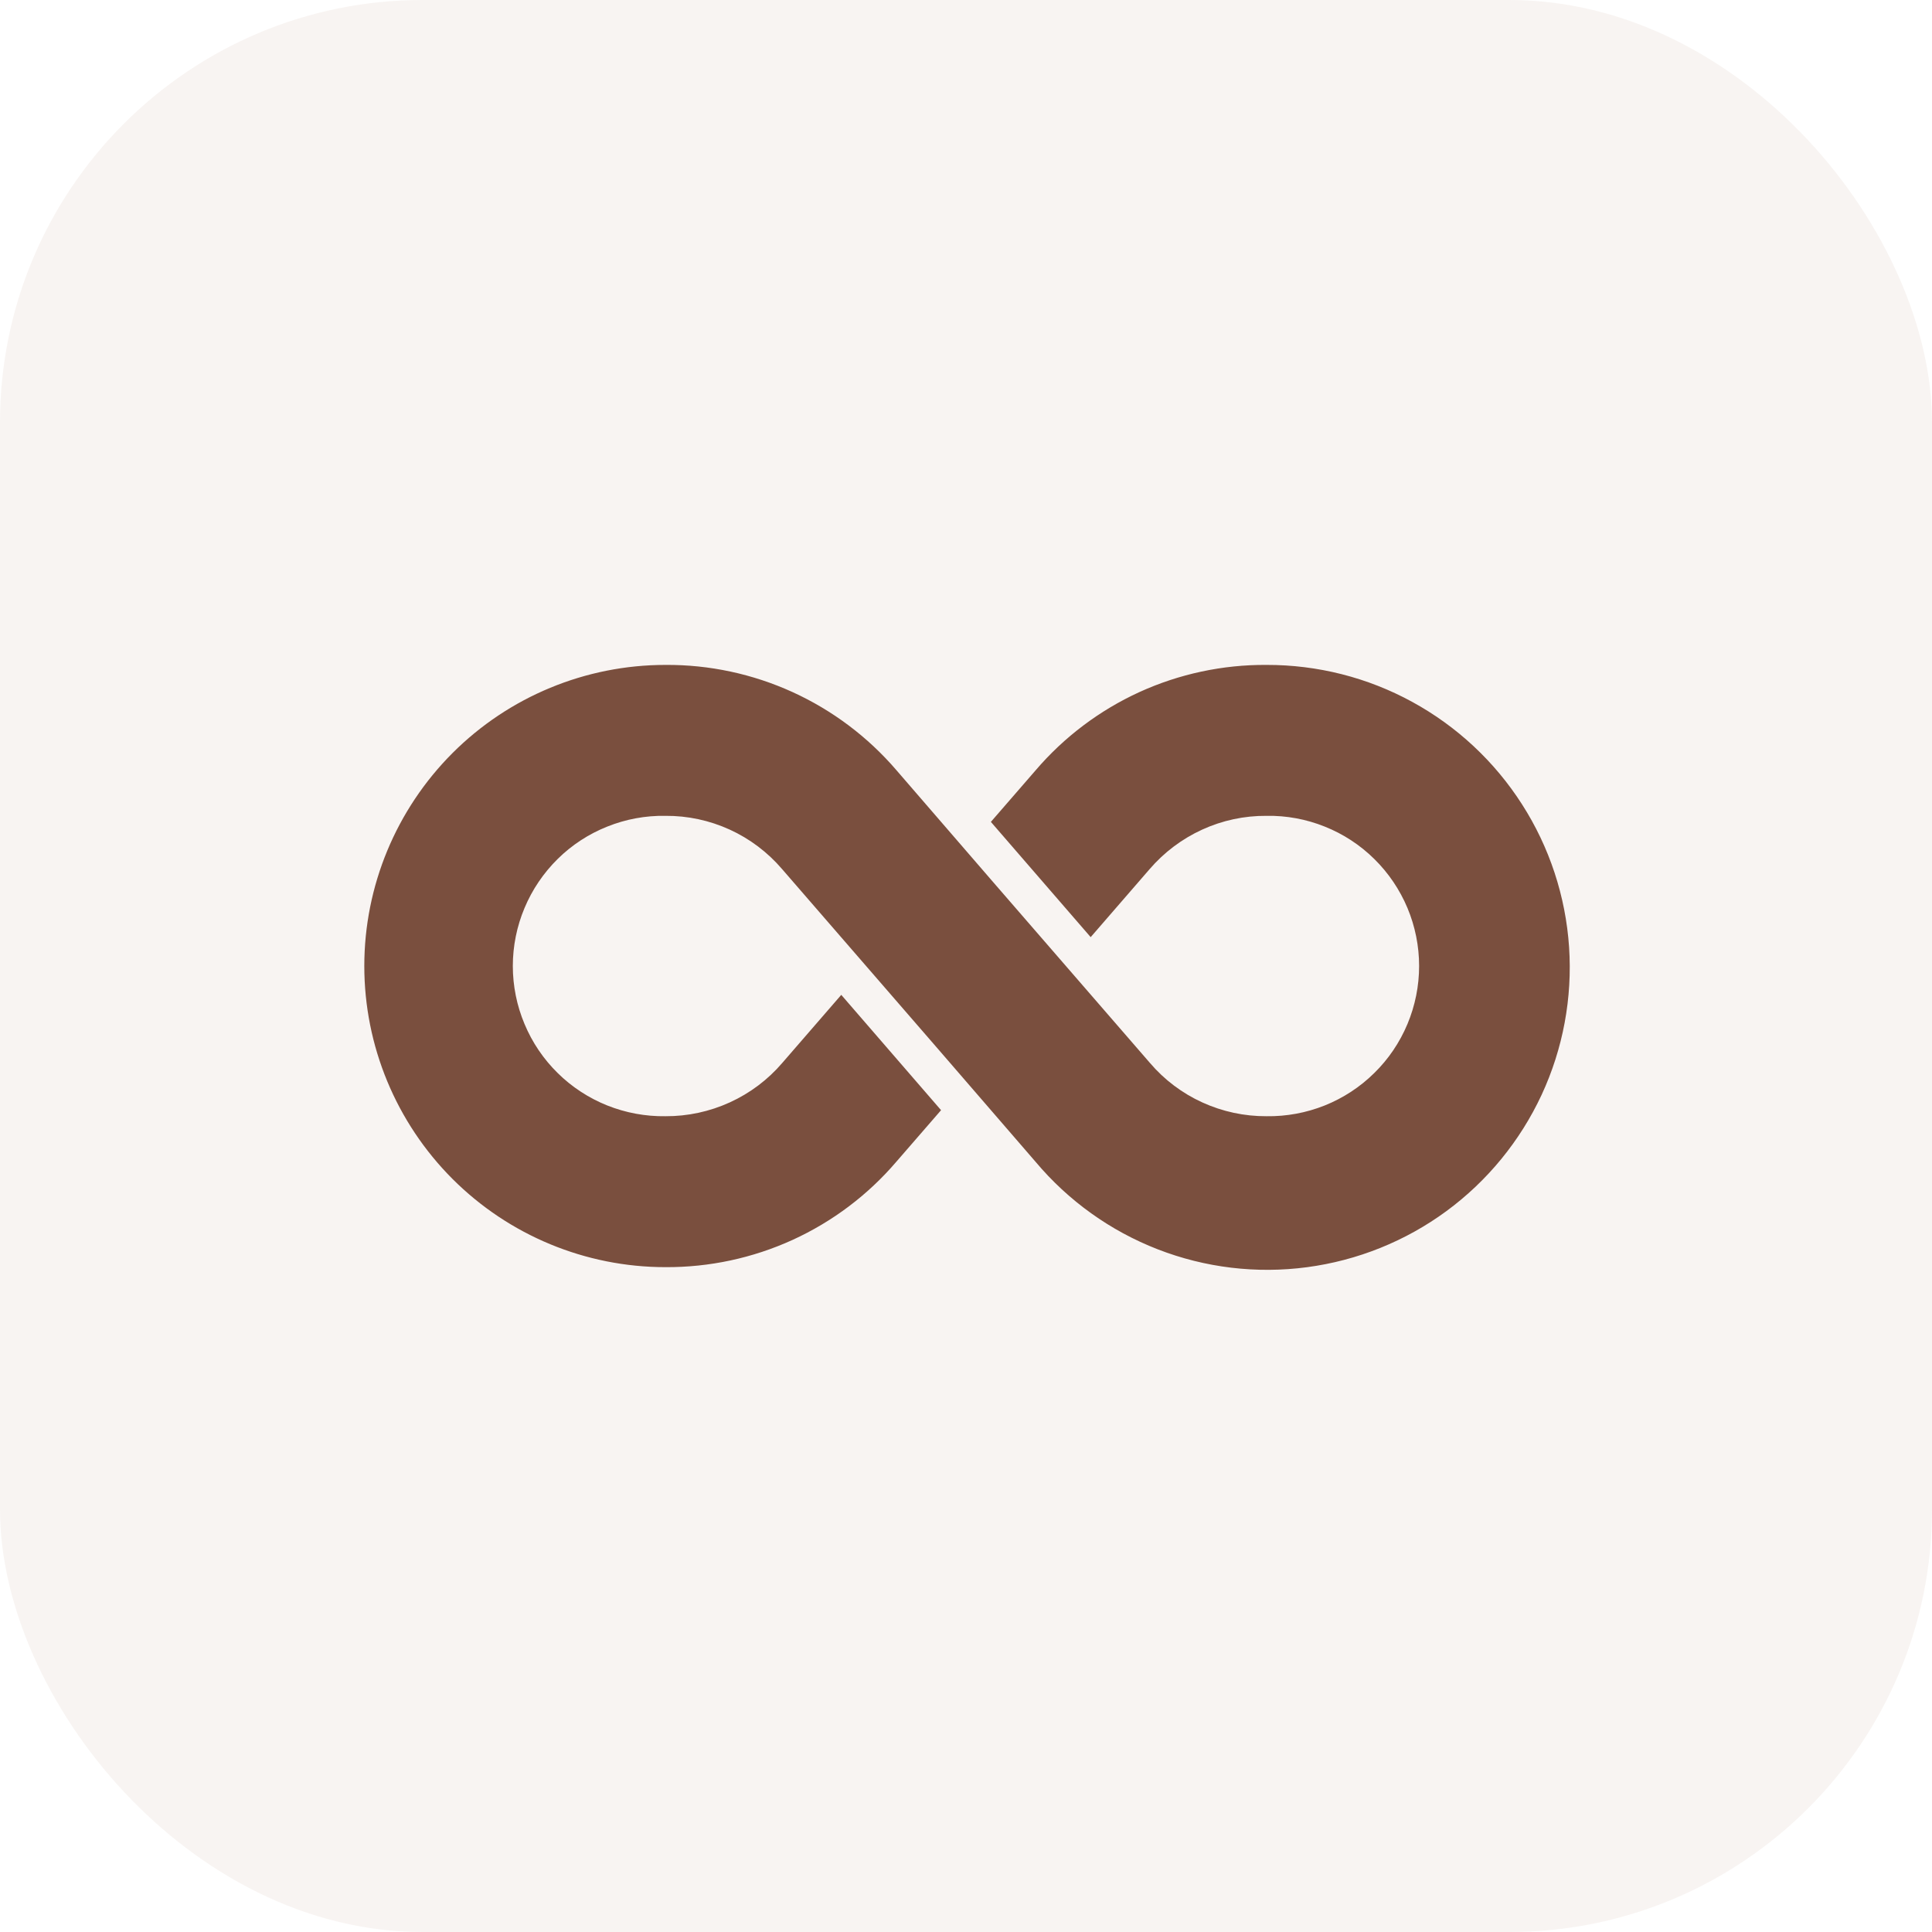 <?xml version="1.0" encoding="UTF-8"?> <svg xmlns="http://www.w3.org/2000/svg" width="32" height="32" viewBox="0 0 32 32" fill="none"><rect width="32" height="32" rx="7" fill="#96563C" fill-opacity="0.07"></rect><g clip-path="url(#clip0_5013_9114)"><path d="M20.978 11.013C20.252 11.008 19.533 11.162 18.872 11.463C18.212 11.765 17.625 12.207 17.153 12.759L16.412 13.613L18.065 15.522L19.04 14.397C19.28 14.118 19.577 13.894 19.912 13.741C20.246 13.588 20.61 13.51 20.978 13.513C21.308 13.507 21.636 13.568 21.942 13.691C22.248 13.813 22.527 13.995 22.762 14.227C22.998 14.459 23.184 14.735 23.312 15.039C23.439 15.343 23.505 15.67 23.505 16C23.505 16.33 23.439 16.657 23.312 16.961C23.184 17.266 22.998 17.542 22.762 17.773C22.527 18.005 22.248 18.187 21.942 18.31C21.636 18.432 21.308 18.493 20.978 18.488C20.611 18.49 20.249 18.412 19.915 18.26C19.581 18.108 19.285 17.885 19.047 17.606C15.426 13.426 17.146 15.419 14.847 12.756C14.374 12.205 13.787 11.764 13.127 11.463C12.466 11.162 11.748 11.008 11.022 11.013C9.699 11.013 8.43 11.538 7.495 12.473C6.56 13.409 6.034 14.677 6.034 16C6.034 17.323 6.56 18.591 7.495 19.527C8.43 20.462 9.699 20.988 11.022 20.988C11.748 20.992 12.466 20.838 13.127 20.537C13.788 20.235 14.375 19.793 14.847 19.241L15.587 18.388L13.934 16.478L12.959 17.603C12.72 17.883 12.423 18.106 12.088 18.259C11.753 18.412 11.389 18.49 11.022 18.488C10.692 18.493 10.364 18.432 10.058 18.31C9.751 18.187 9.472 18.005 9.237 17.773C9.002 17.542 8.815 17.266 8.688 16.961C8.56 16.657 8.494 16.33 8.494 16C8.494 15.67 8.56 15.343 8.688 15.039C8.815 14.735 9.002 14.459 9.237 14.227C9.472 13.995 9.751 13.813 10.058 13.691C10.364 13.568 10.692 13.507 11.022 13.513C11.388 13.51 11.751 13.588 12.085 13.74C12.418 13.892 12.714 14.115 12.953 14.394C16.574 18.574 14.853 16.581 17.153 19.244C17.695 19.889 18.391 20.388 19.177 20.693C19.962 20.998 20.812 21.1 21.648 20.989C22.483 20.878 23.278 20.559 23.957 20.06C24.636 19.561 25.178 18.898 25.534 18.134C25.889 17.369 26.045 16.528 25.989 15.687C25.932 14.846 25.665 14.033 25.21 13.323C24.756 12.613 24.13 12.029 23.39 11.625C22.651 11.221 21.821 11.011 20.978 11.013Z" fill="#7A4F3E"></path></g><defs><clipPath id="clip0_5013_9114"><rect width="20" height="20" fill="white" transform="translate(6 6)"></rect></clipPath></defs></svg> 